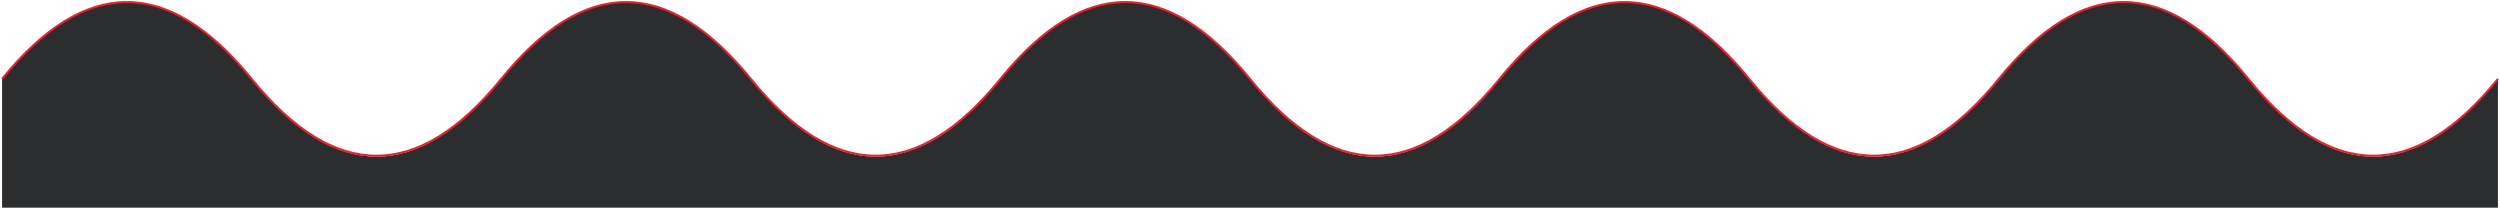 <?xml version="1.0" encoding="UTF-8"?> <svg xmlns="http://www.w3.org/2000/svg" width="1204" height="100" viewBox="0 0 1204 100" fill="none"><path d="M121.2 38.218C81.133 -11.406 41.067 -11.406 1 38.218V100H1203V38.218C1162.93 87.842 1122.87 87.842 1082.8 38.218C1042.73 -11.406 1002.67 -11.406 962.6 38.218C922.533 87.842 882.467 87.842 842.4 38.218C802.333 -11.406 762.267 -11.406 722.2 38.218C682.133 87.842 642.067 87.842 602 38.218C561.933 -11.406 521.867 -11.406 481.8 38.218C441.733 87.842 401.667 87.842 361.6 38.218C321.533 -11.406 281.467 -11.406 241.4 38.218C201.333 87.842 161.267 87.842 121.2 38.218Z" fill="#2C2D2E"></path><path d="M1 38C41.067 -11.333 81.133 -11.333 121.2 38C161.267 87.333 201.333 87.333 241.4 38C281.467 -11.333 321.533 -11.333 361.6 38C401.667 87.333 441.733 87.333 481.8 38C521.867 -11.333 561.933 -11.333 602 38C642.067 87.333 682.133 87.333 722.2 38C762.267 -11.333 802.333 -11.333 842.4 38C882.467 87.333 922.533 87.333 962.6 38C1002.67 -11.333 1042.73 -11.333 1082.8 38C1122.87 87.333 1162.93 87.333 1203 38" stroke="#E7222E"></path></svg> 